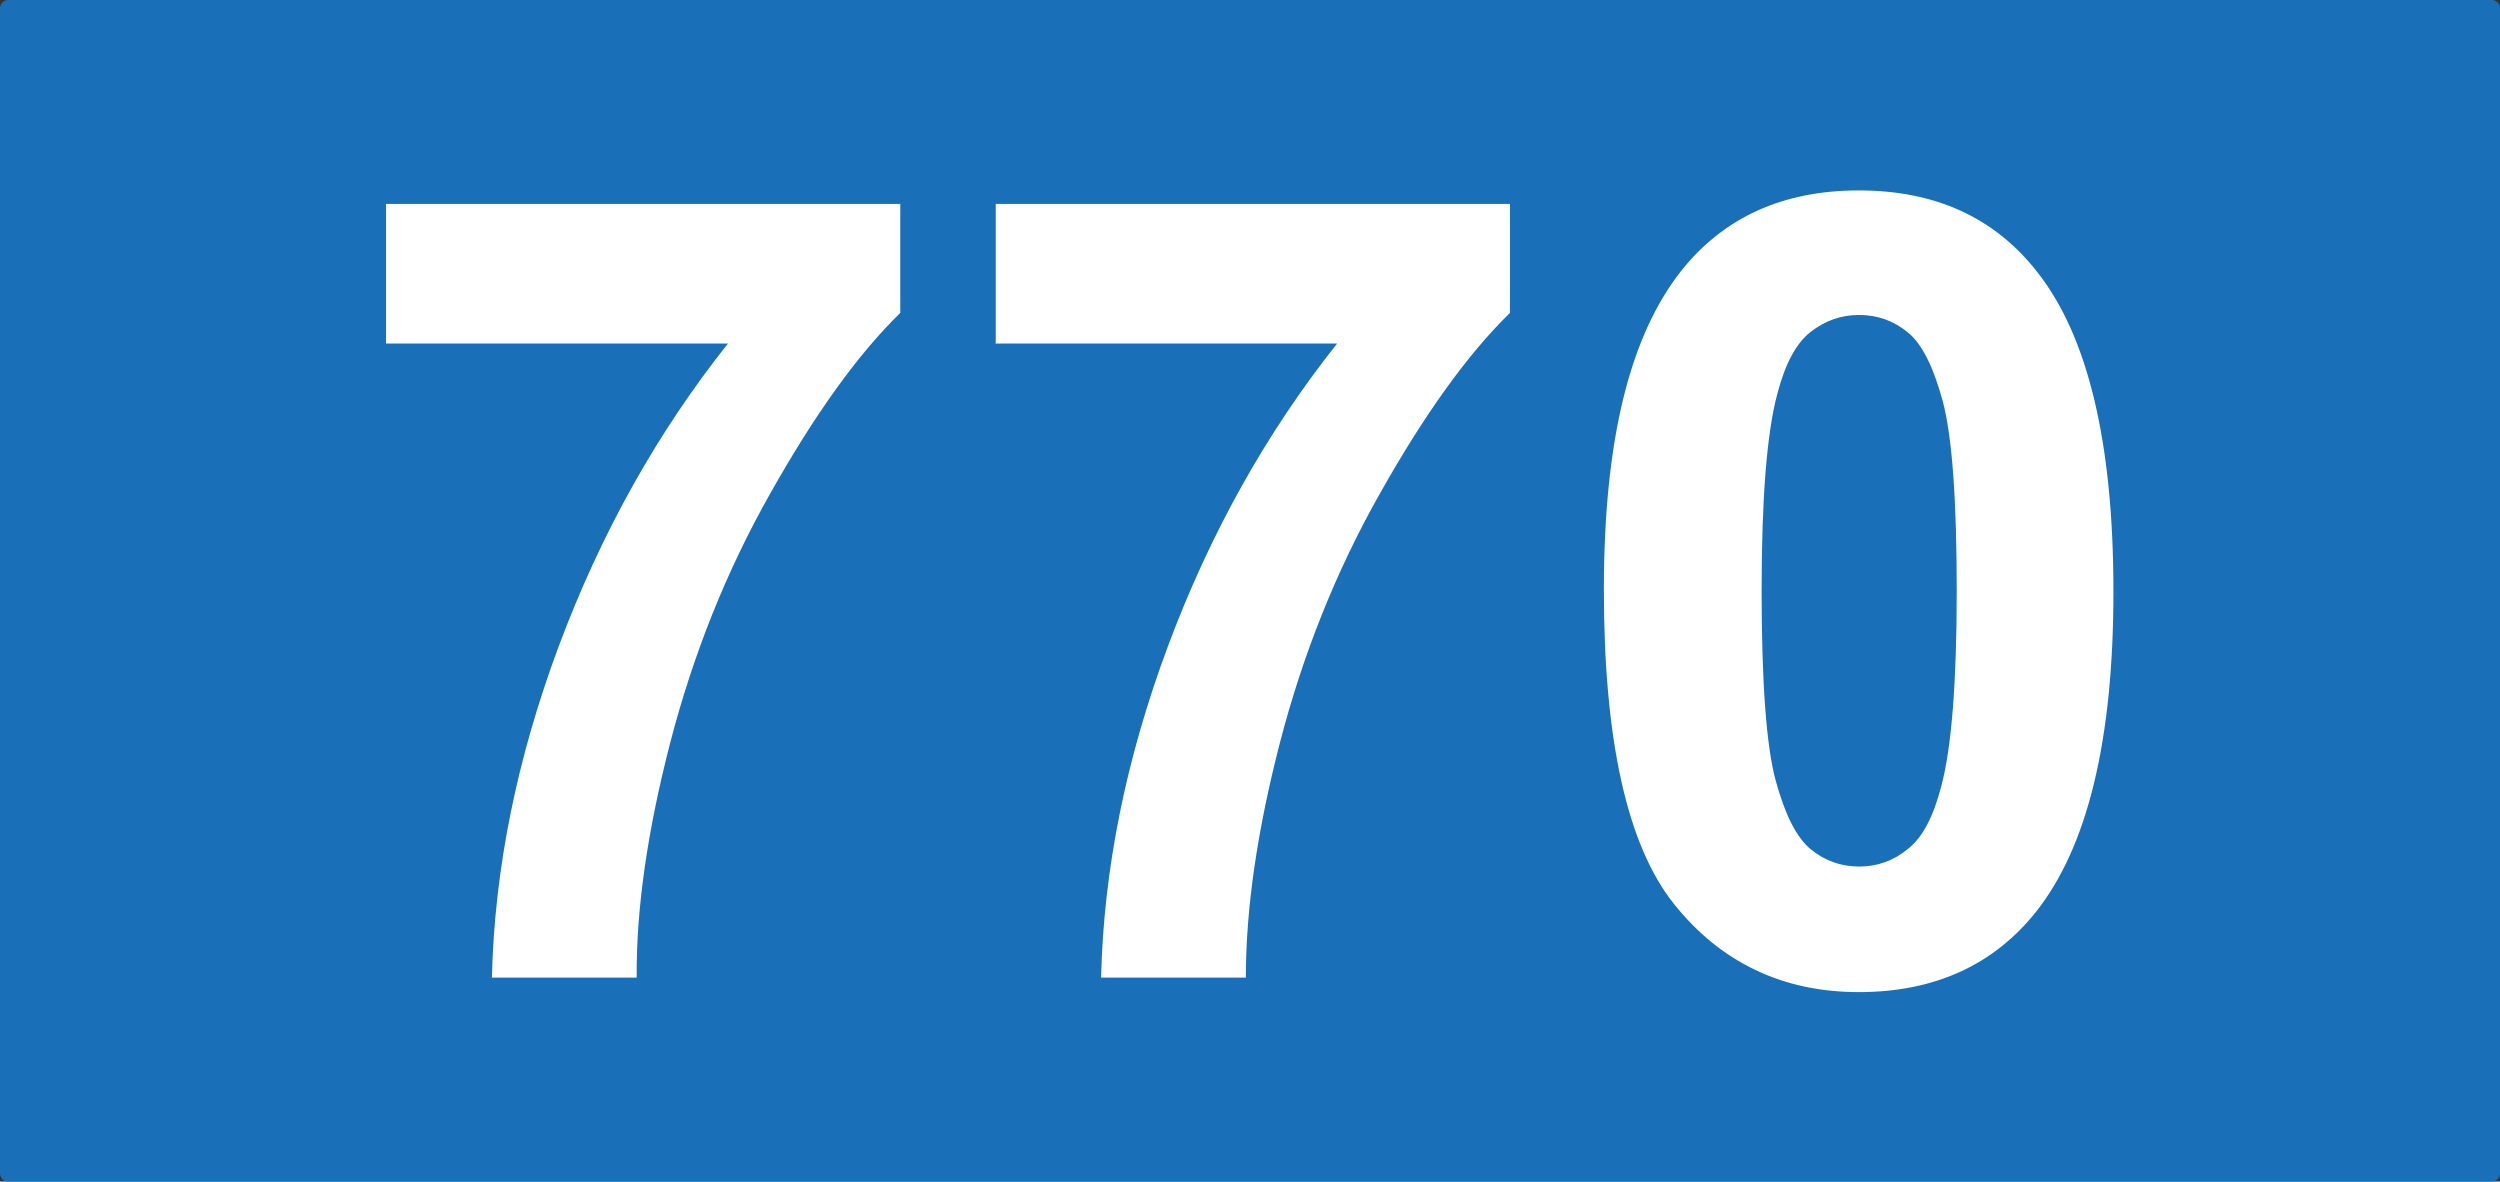 <?xml version="1.0" encoding="UTF-8"?>
<svg id="Calque_1" data-name="Calque 1" xmlns="http://www.w3.org/2000/svg" viewBox="0 0 48.18 22.77">
  <rect x="0" y="0" width="48.18" height="22.77" fill="#333333" stroke="none"/>
  <defs>
    <style>
      .cls-1 {
        fill: #fff;
      }

      .cls-2 {
        fill: #1970b8;
      }
    </style>
  </defs>
  <path class="cls-2" d="M48.02,22.77H.16c-.09,0-.16-.07-.16-.16V.16c0-.09,.07-.16,.16-.16H48.02c.09,0,.16,.07,.16,.16V22.61c0,.09-.07,.16-.16,.16"/>
  <g>
    <path class="cls-1" d="M7.44,6.63V3.93h9.91v2.1c-.82,.8-1.65,1.96-2.5,3.47-.85,1.5-1.49,3.11-1.93,4.8-.44,1.7-.66,3.21-.65,4.54h-2.79c.05-2.09,.48-4.22,1.29-6.39,.81-2.17,1.9-4.12,3.26-5.83H7.44Z"/>
    <path class="cls-1" d="M19.19,6.63V3.93h9.91v2.1c-.82,.8-1.65,1.96-2.5,3.47-.85,1.5-1.49,3.11-1.93,4.8-.44,1.7-.66,3.21-.66,4.54h-2.79c.05-2.09,.48-4.22,1.29-6.39,.81-2.17,1.9-4.12,3.26-5.83h-6.59Z"/>
    <path class="cls-1" d="M35.83,3.67c1.46,0,2.61,.52,3.43,1.57,.98,1.24,1.47,3.29,1.47,6.16s-.5,4.92-1.49,6.17c-.82,1.03-1.96,1.55-3.42,1.55s-2.66-.57-3.56-1.7-1.35-3.15-1.35-6.05,.5-4.89,1.49-6.15c.82-1.03,1.96-1.55,3.42-1.55Zm0,2.4c-.35,0-.66,.11-.94,.33-.28,.22-.49,.62-.64,1.2-.2,.75-.3,2.01-.3,3.78s.09,2.99,.27,3.66c.18,.66,.4,1.1,.68,1.33,.27,.22,.58,.33,.93,.33s.66-.11,.94-.34c.28-.22,.49-.62,.64-1.2,.2-.74,.3-2,.3-3.77s-.09-2.99-.27-3.66c-.18-.66-.4-1.11-.68-1.33-.27-.22-.58-.33-.93-.33Z"/>
  </g>
</svg>